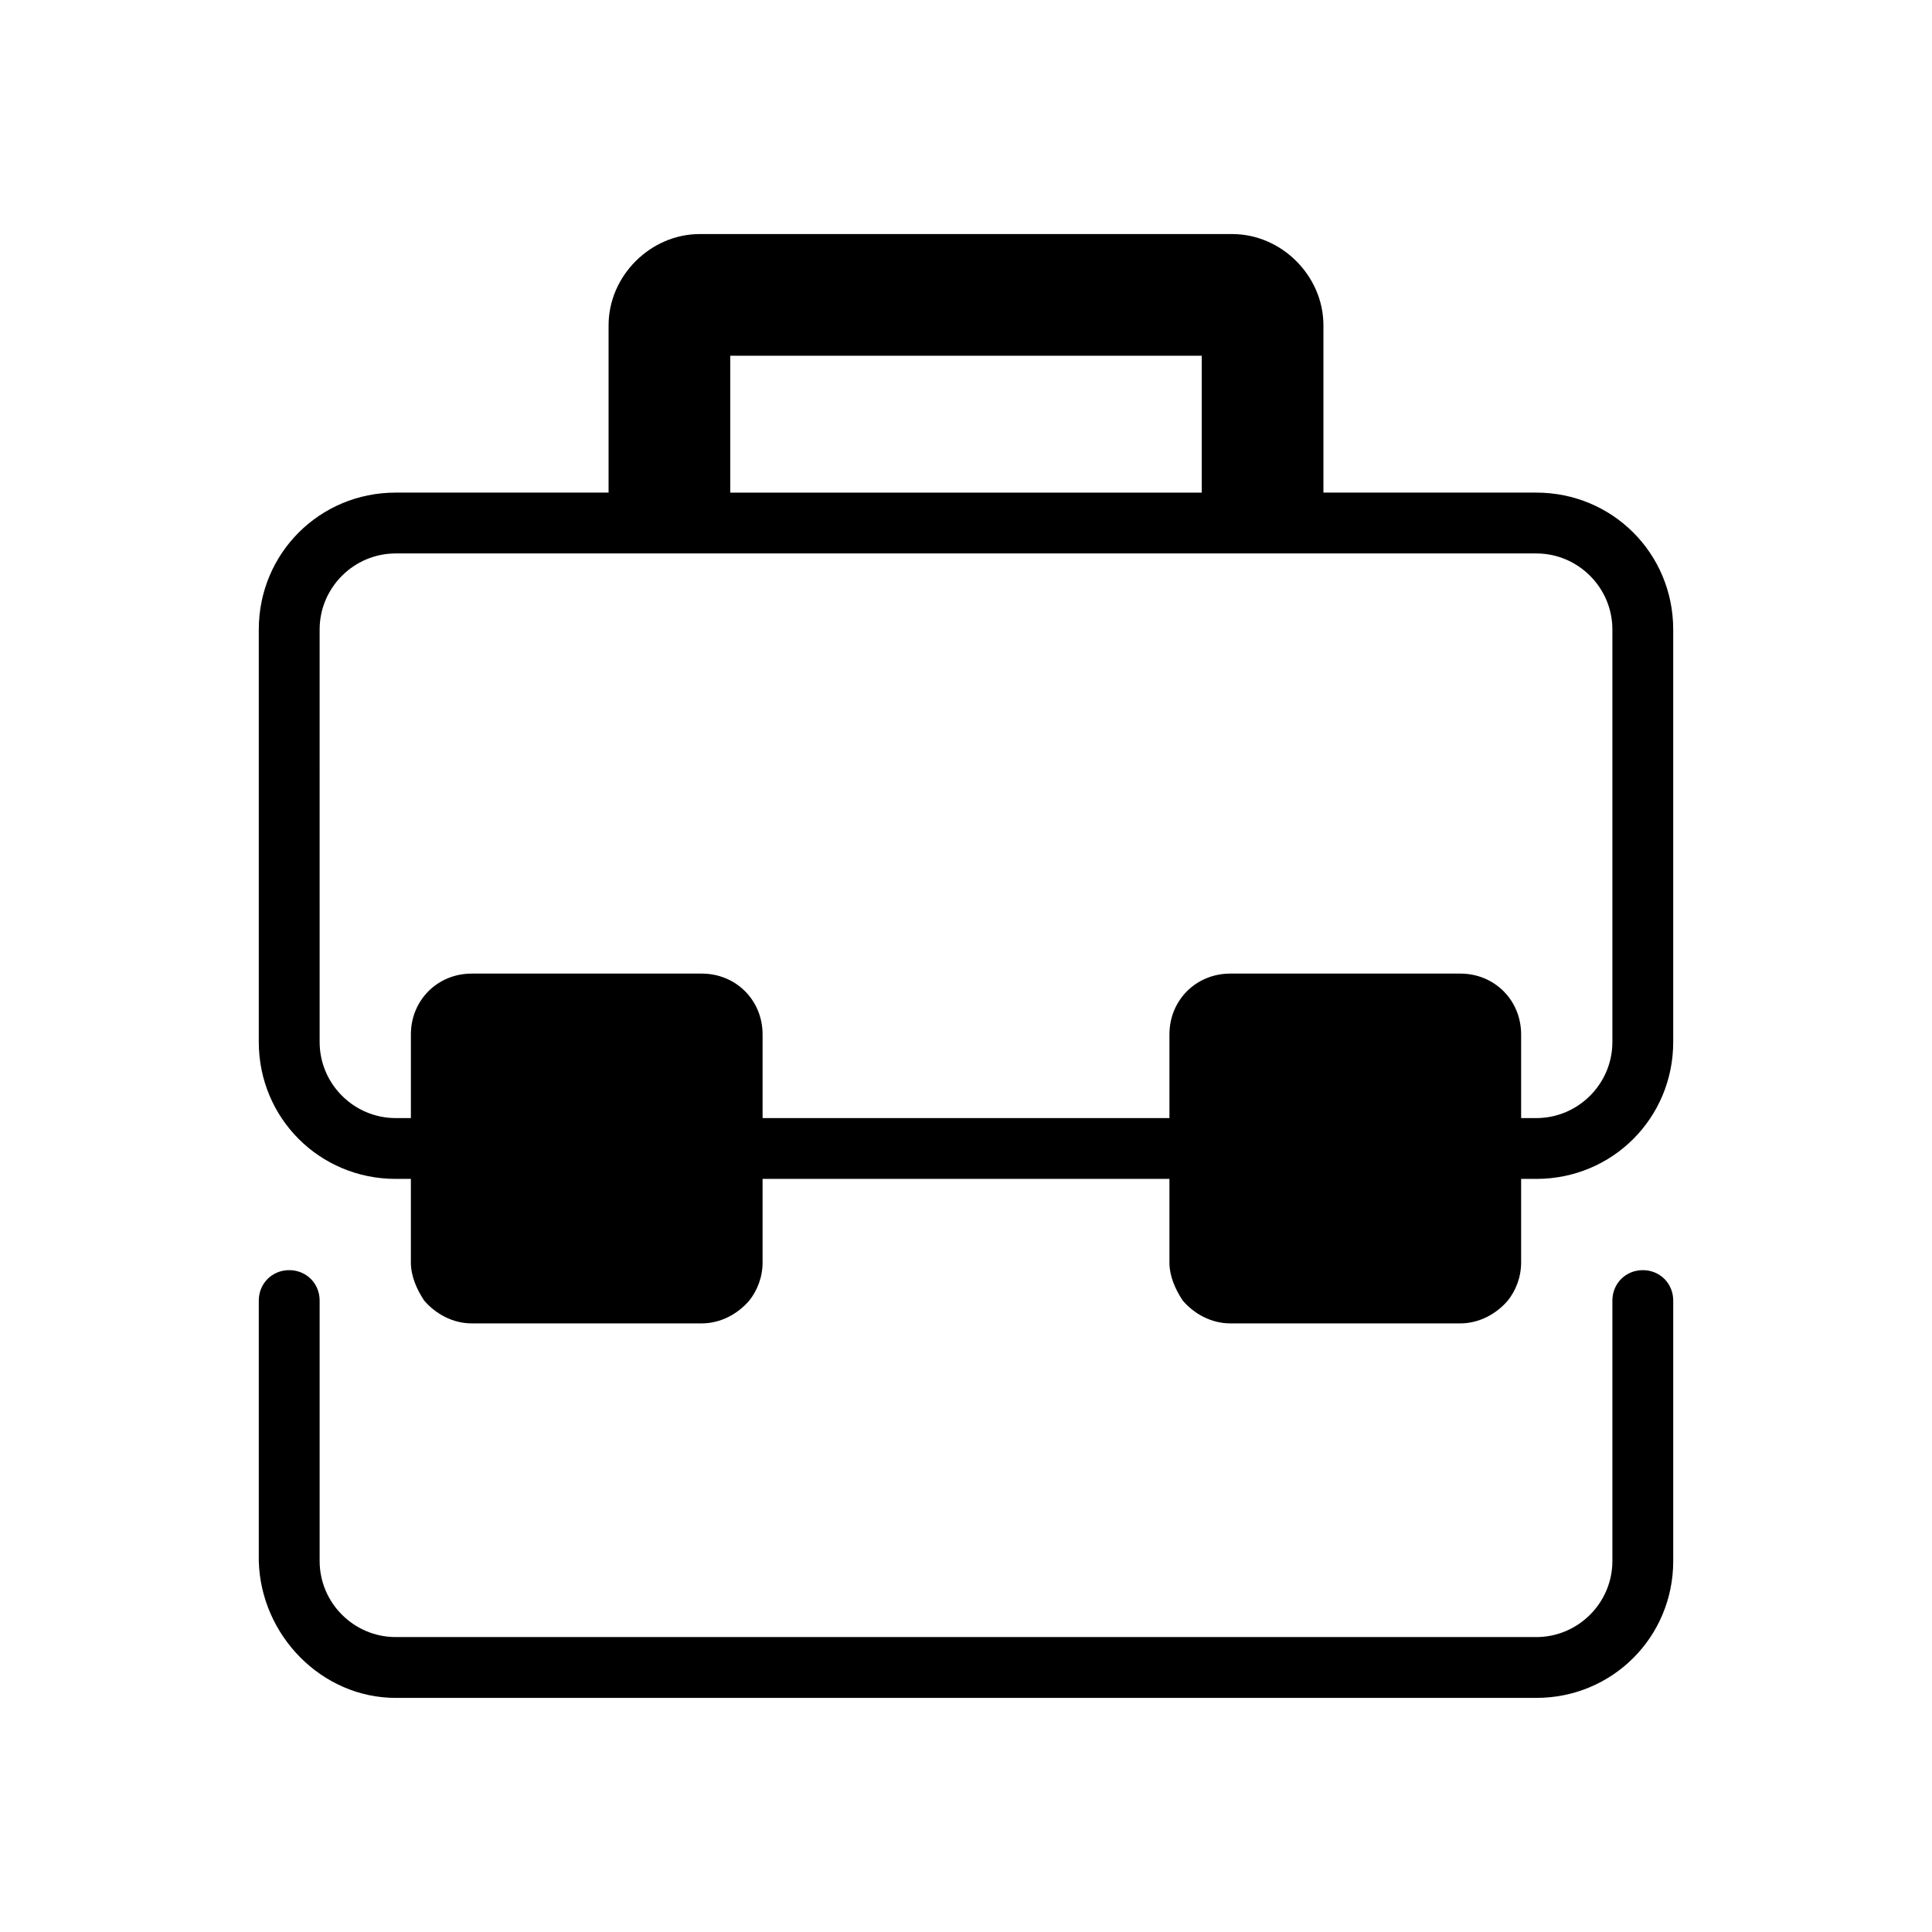 <?xml version="1.0" encoding="UTF-8"?>
<!-- Uploaded to: SVG Repo, www.svgrepo.com, Generator: SVG Repo Mixer Tools -->
<svg fill="#000000" width="800px" height="800px" version="1.1" viewBox="144 144 512 512" xmlns="http://www.w3.org/2000/svg">
 <g>
  <path d="m248.86 593.96h302.29c20.152 0 36.273-16.121 36.273-36.273v-69.023c0-4.535-3.527-8.062-8.062-8.062-4.531 0.004-8.059 3.527-8.059 8.062v69.023c0 11.082-9.07 20.152-20.152 20.152h-302.29c-11.082 0-20.152-9.07-20.152-20.152v-69.023c0-4.535-3.527-8.062-8.062-8.062s-8.062 3.527-8.062 8.062v69.023c0.508 19.648 16.629 36.273 36.277 36.273z"/>
  <path d="m269.01 494.71h60.961c5.039 0 9.574-2.519 12.594-6.047 2.016-2.519 3.527-6.047 3.527-10.078v-22.168h107.82v22.168c0 3.527 1.512 7.055 3.527 10.078 3.023 3.527 7.559 6.047 12.594 6.047h60.961c5.039 0 9.574-2.519 12.594-6.047 2.016-2.519 3.527-6.047 3.527-10.078v-22.168l4.031 0.004c20.152 0 36.273-16.121 36.273-36.273v-109.33c0-20.152-16.121-36.273-36.273-36.273h-56.426v-44.336c0-13.098-11.082-24.184-24.184-24.184h-141.07c-13.098 0-24.184 11.082-24.184 24.184v44.336h-56.426c-20.152 0-36.273 16.121-36.273 36.273v109.33c0 20.152 16.121 36.273 36.273 36.273h4.031v22.168c0 3.527 1.512 7.055 3.527 10.078 3.023 3.523 7.555 6.043 12.594 6.043zm-40.305-183.89c0-11.082 9.07-20.152 20.152-20.152h302.29c11.082 0 20.152 9.07 20.152 20.152v109.33c0 11.082-9.07 20.152-20.152 20.152h-4.031v-22.168c0-9.07-7.055-16.121-16.121-16.121h-60.961c-9.07 0-16.121 7.055-16.121 16.121v22.168h-107.82v-22.168c0-9.07-7.055-16.121-16.121-16.121h-60.961c-9.07 0-16.121 7.055-16.121 16.121v22.168h-4.031c-11.082 0-20.152-9.07-20.152-20.152zm108.82-72.547h124.95v36.273h-124.95z"/>
 </g>
</svg>